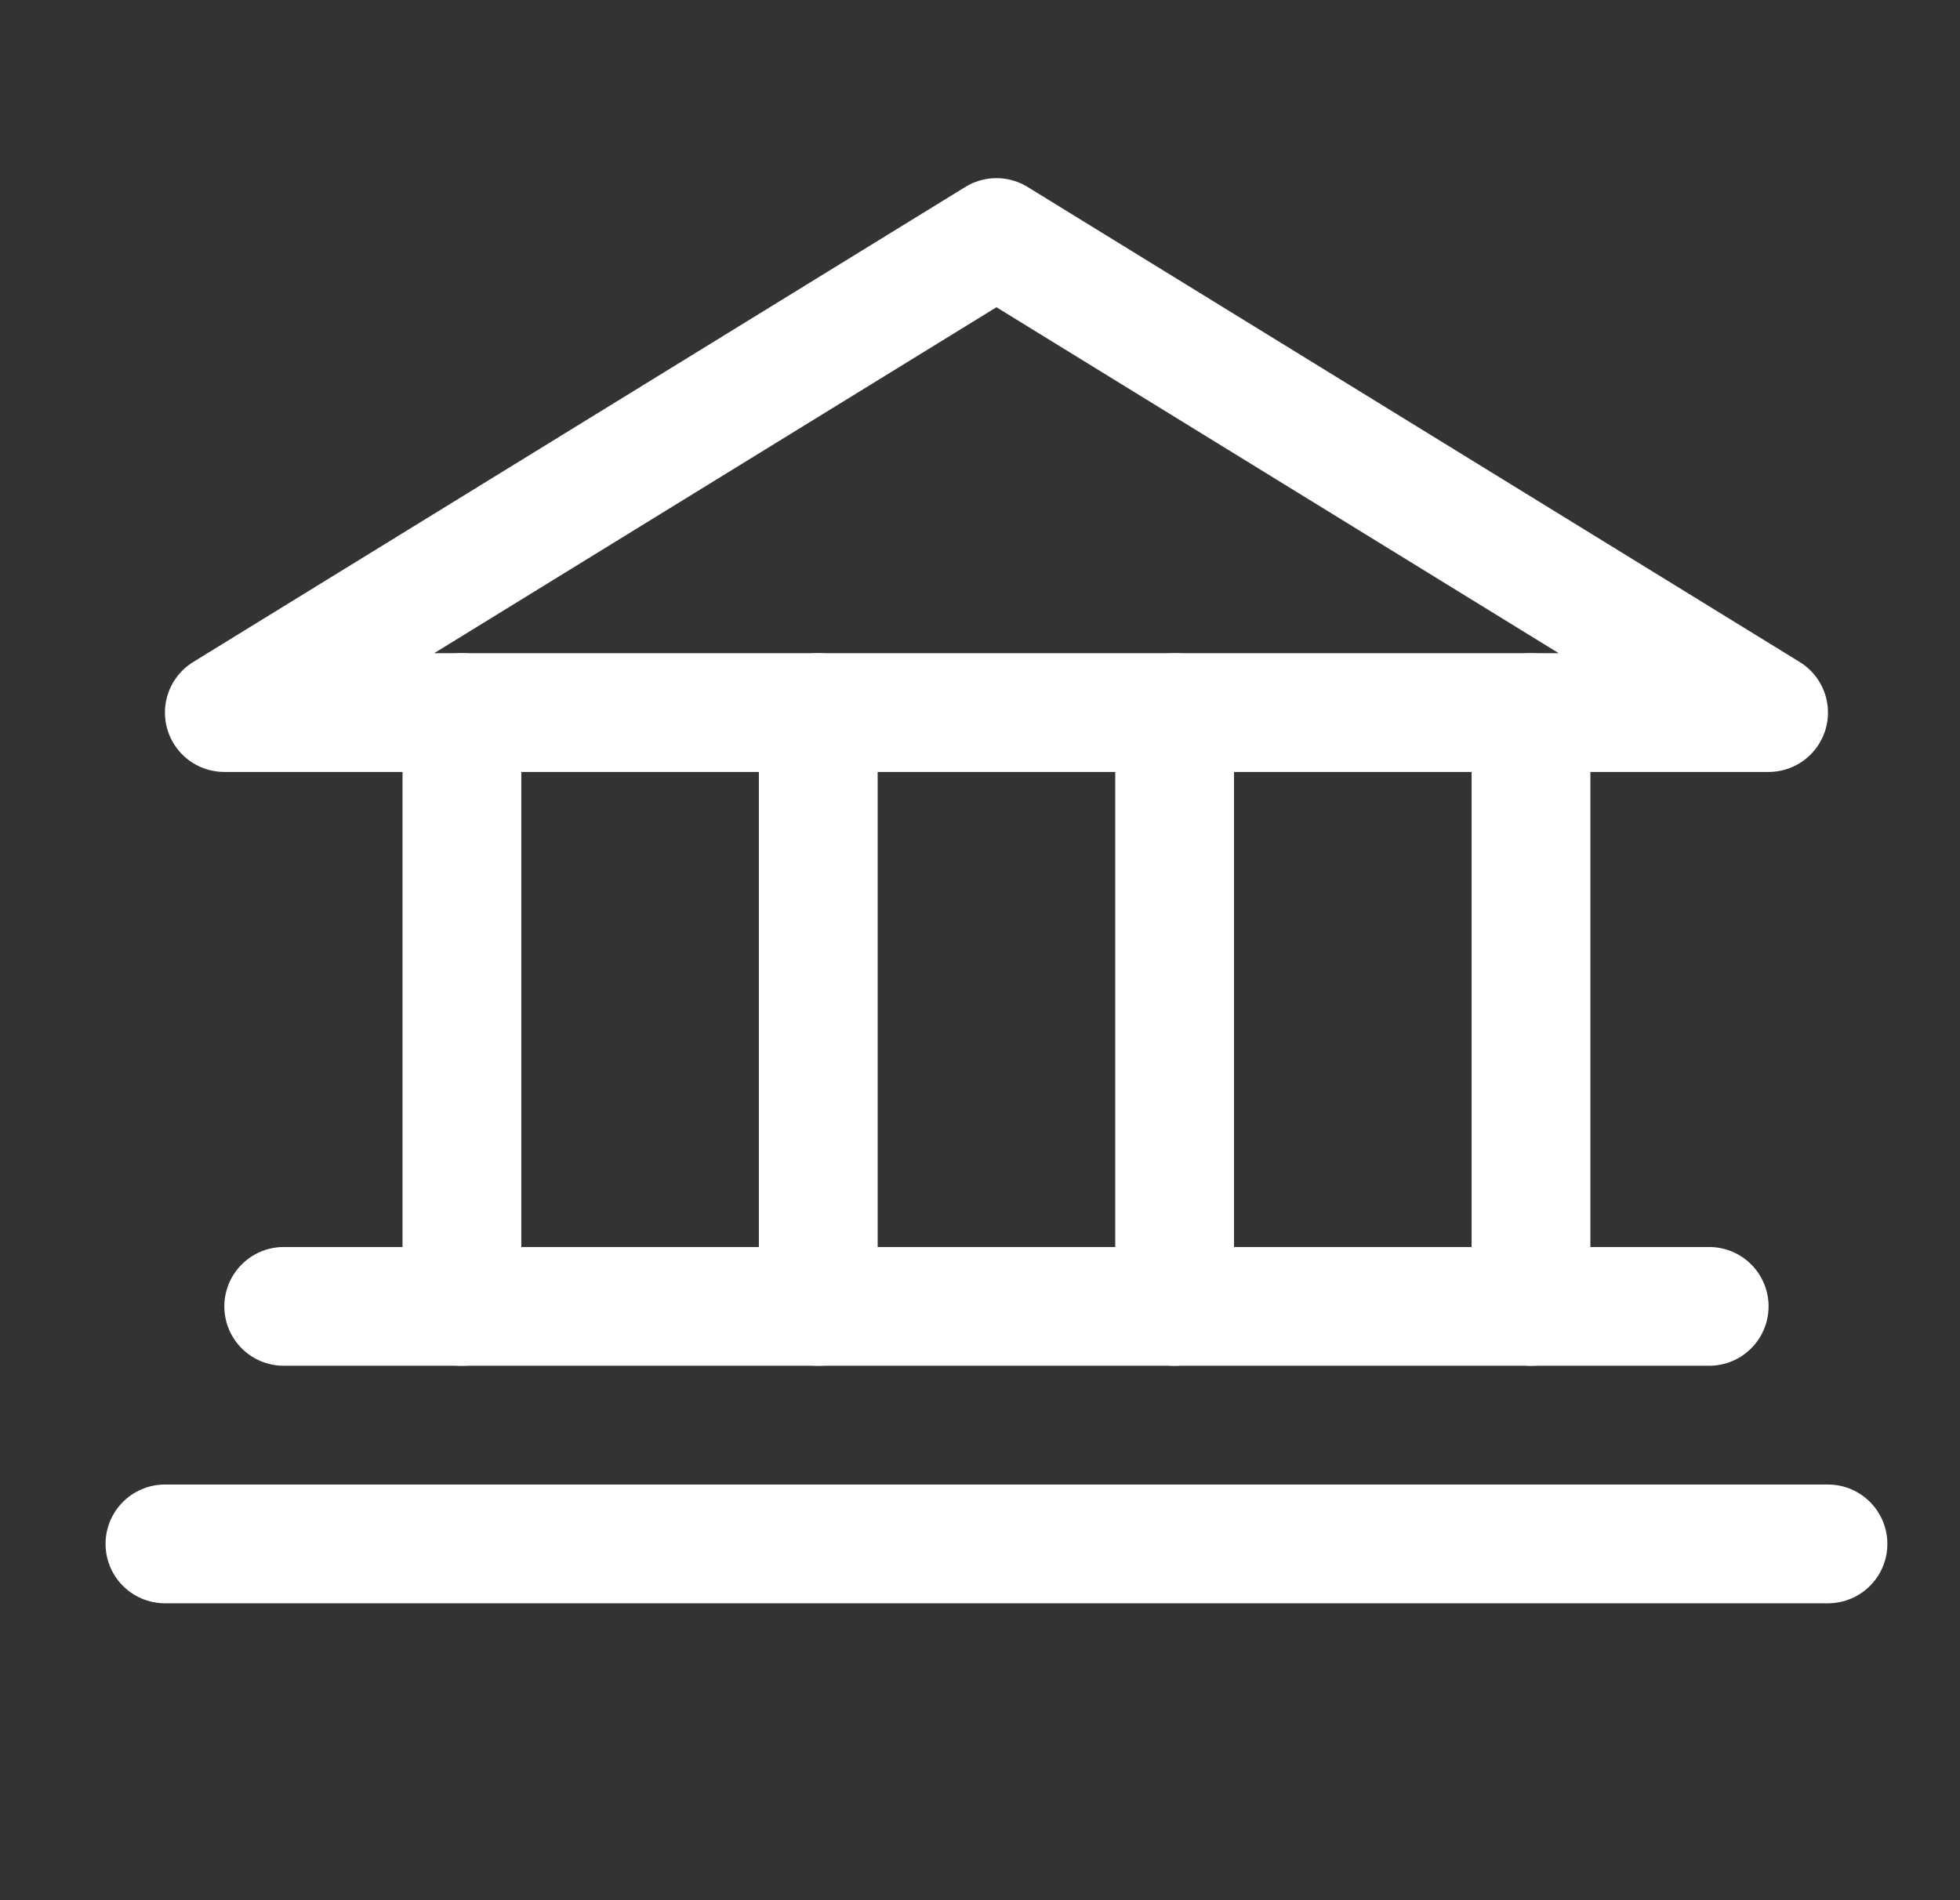 <svg width="33" height="32" viewBox="0 0 33 32" fill="none" xmlns="http://www.w3.org/2000/svg">
<rect x="0" y="0" width="33" height="32" fill="#333333" stroke="none"/>
<path d="M3.777 12H29.777L16.777 4L3.777 12Z" stroke="white" stroke-width="2" stroke-linecap="round" stroke-linejoin="round"/>
<path d="M7.777 12V22" stroke="white" stroke-width="2" stroke-linecap="round" stroke-linejoin="round"/>
<path d="M13.777 12V22" stroke="white" stroke-width="2" stroke-linecap="round" stroke-linejoin="round"/>
<path d="M19.777 12V22" stroke="white" stroke-width="2" stroke-linecap="round" stroke-linejoin="round"/>
<path d="M25.777 12V22" stroke="white" stroke-width="2" stroke-linecap="round" stroke-linejoin="round"/>
<path d="M4.777 22H28.777" stroke="white" stroke-width="2" stroke-linecap="round" stroke-linejoin="round"/>
<path d="M2.777 26H30.777" stroke="white" stroke-width="2" stroke-linecap="round" stroke-linejoin="round"/>
</svg>
